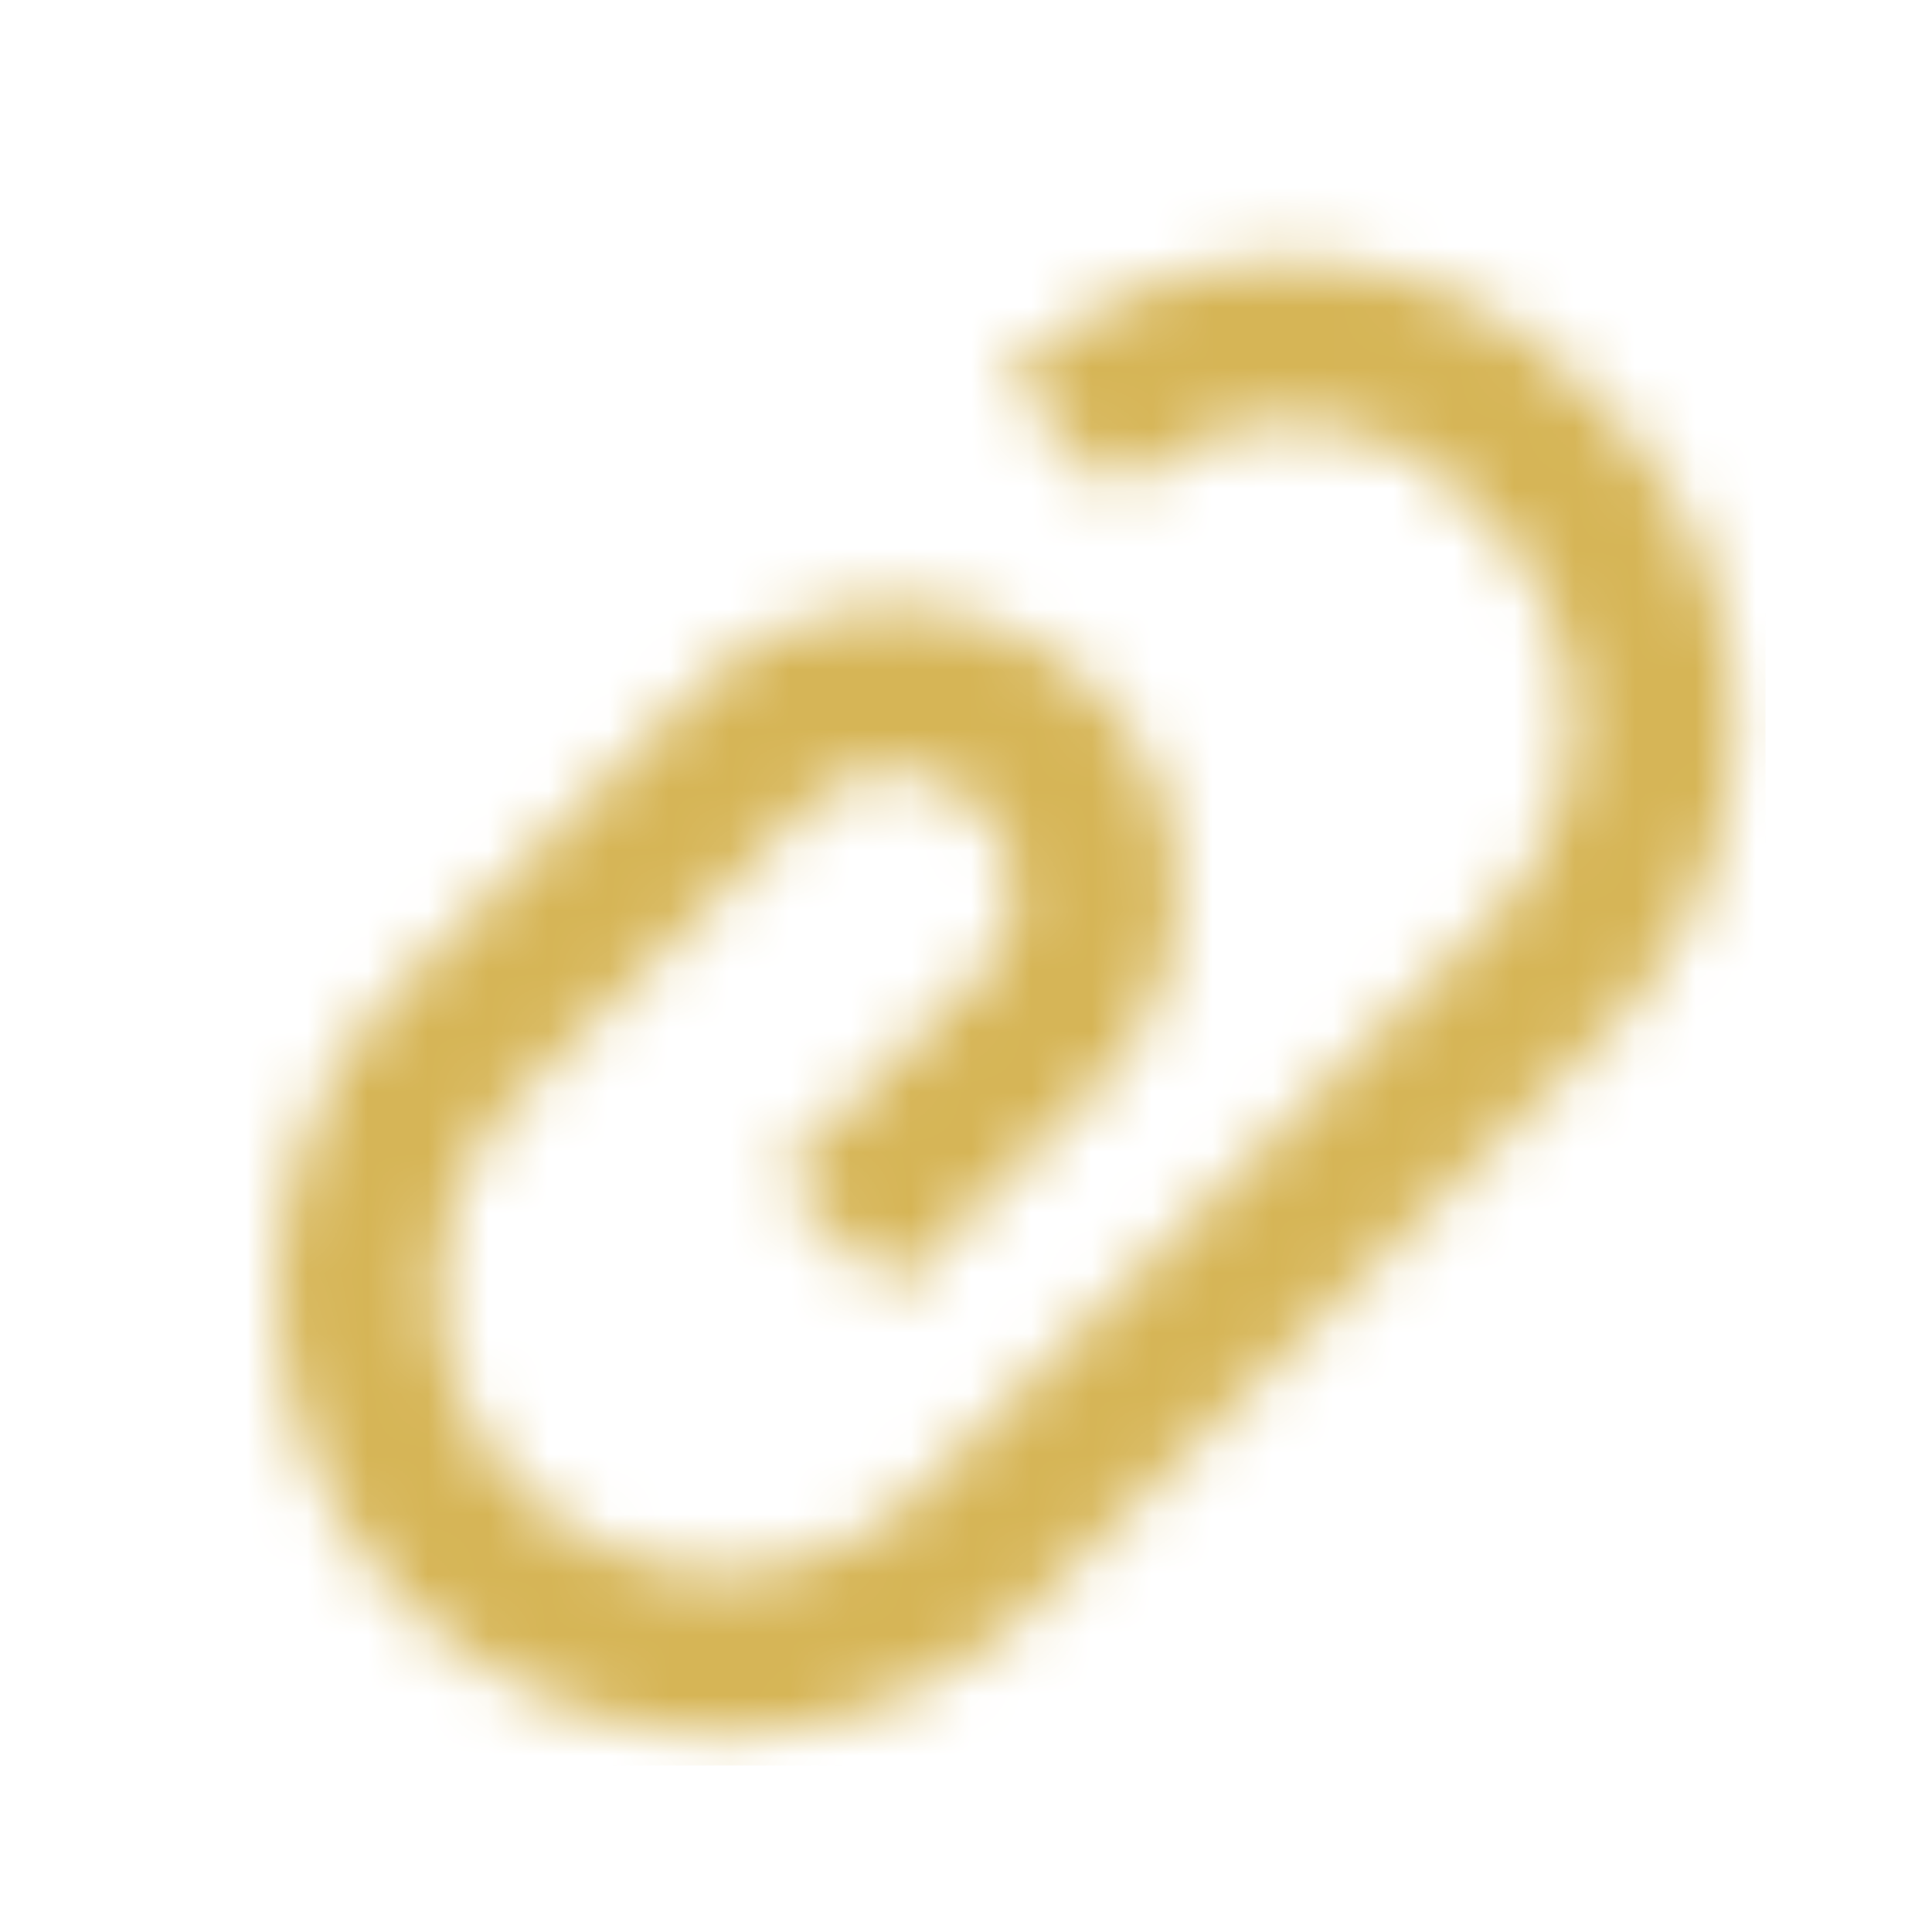 <svg width="32" height="32" viewBox="0 0 32 32" xmlns="http://www.w3.org/2000/svg" xmlns:xlink="http://www.w3.org/1999/xlink">
    <defs>
        <path d="M17.085 19.752h-2.667v-4.667a2 2 0 1 0-4 0v6.667a4.667 4.667 0 1 0 9.334 0V8.418a4.667 4.667 0 0 0-4.667-4.666h-.667a4 4 0 0 0-4 4H7.752a6.667 6.667 0 0 1 6.666-6.667h.667a7.333 7.333 0 0 1 7.333 7.333v13.334a7.333 7.333 0 1 1-14.666 0v-6.667a4.667 4.667 0 1 1 9.333 0v4.667z" id="aydy3kec2a"/>
    </defs>
    <g fill="none" fill-rule="evenodd">
        <path d="M0 0h32v32H0z"/>
        <g transform="translate(1.582 1.582)">
            <mask id="qxidnvapeb" fill="#fff">
                <use xlink:href="#aydy3kec2a" transform="rotate(45 15.085 15.085)"/>
            </mask>
            <g mask="url(#qxidnvapeb)" fill="#d6b556">
                <path d="M1.177 1.177H27.66V27.66H1.177z"/>
            </g>
        </g>
    </g>
</svg>
